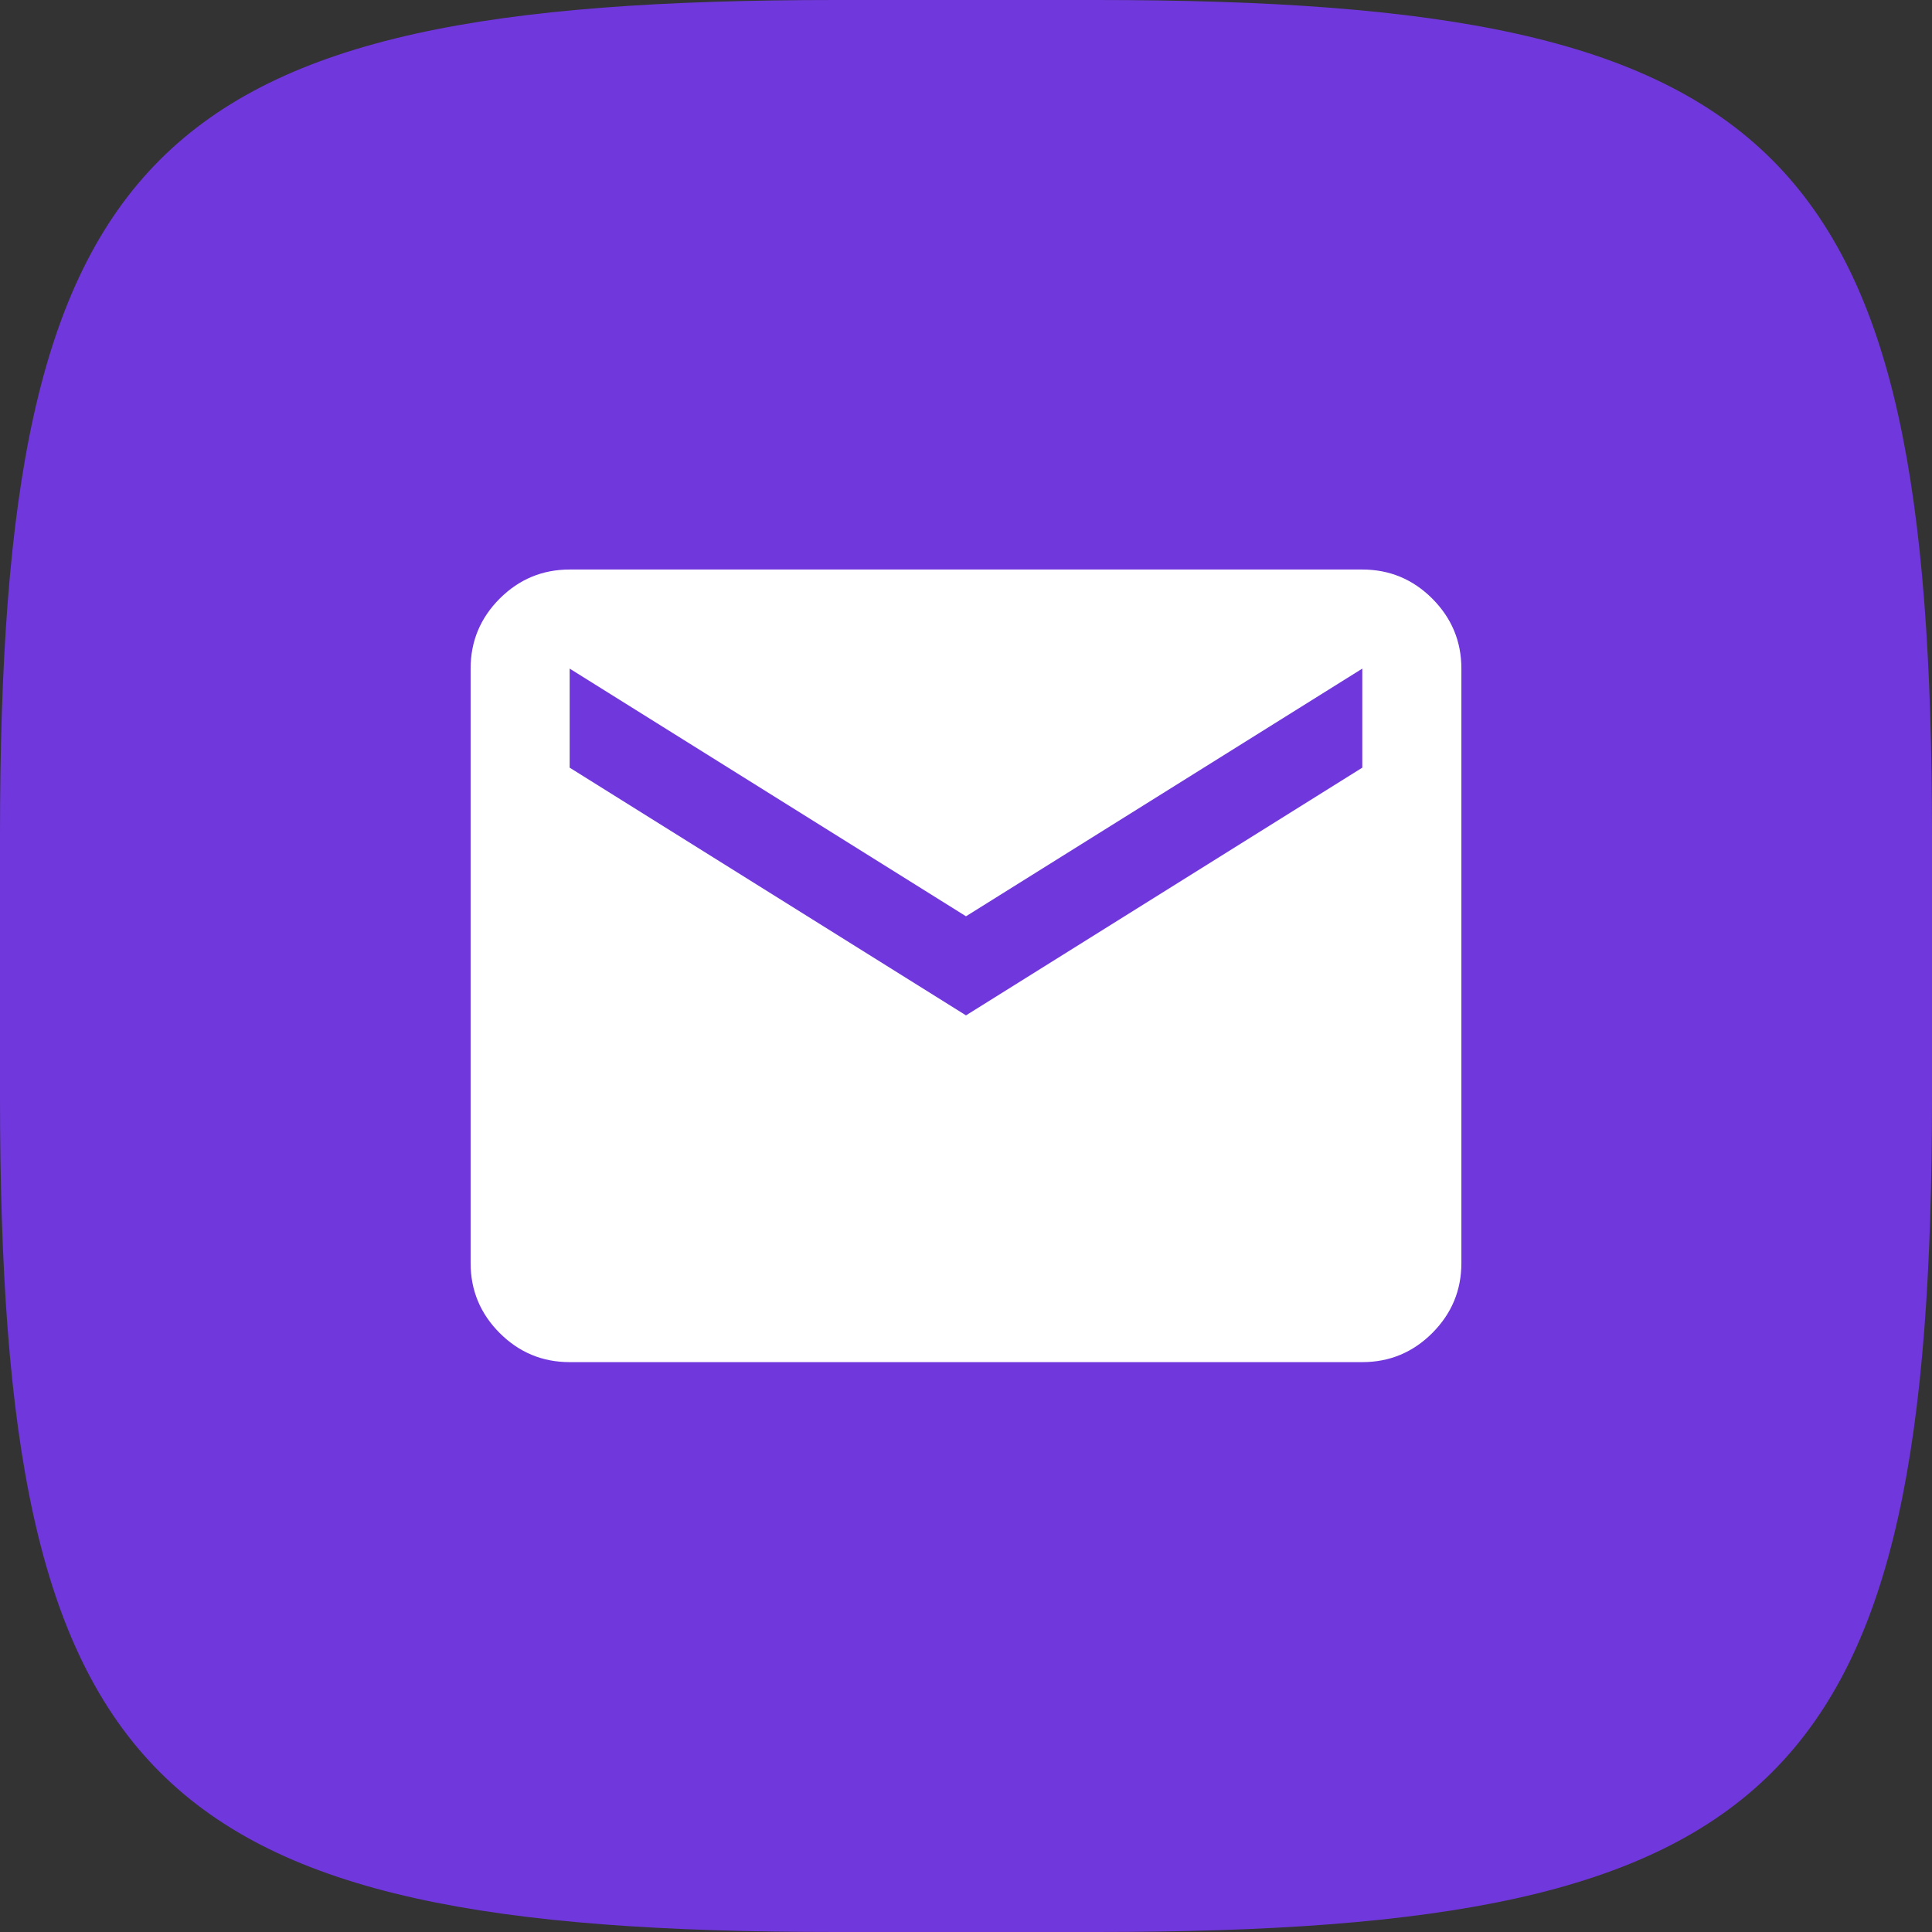 <svg width="56" height="56" viewBox="0 0 56 56" fill="none" xmlns="http://www.w3.org/2000/svg">
<rect x="0" y="0" width="56" height="56" fill="#333333" stroke="none"/>
<path d="M0 24.237C0 4.278 4.278 0 24.237 0H31.763C51.722 0 56 4.278 56 24.237V31.763C56 51.722 51.722 56 31.763 56H24.237C4.278 56 0 51.722 0 31.763V24.237Z" fill="#7037DD"/>
<path d="M16.512 39.482C15.723 39.482 15.047 39.201 14.484 38.639C13.922 38.076 13.641 37.4 13.641 36.61V19.38C13.641 18.59 13.922 17.914 14.484 17.351C15.047 16.789 15.723 16.508 16.512 16.508H39.487C40.276 16.508 40.953 16.789 41.515 17.351C42.077 17.914 42.359 18.59 42.359 19.38V36.61C42.359 37.4 42.077 38.076 41.515 38.639C40.953 39.201 40.276 39.482 39.487 39.482H16.512ZM28 29.431L39.487 22.251V19.38L28 26.559L16.512 19.38V22.251L28 29.431Z" fill="white"/>
</svg>

